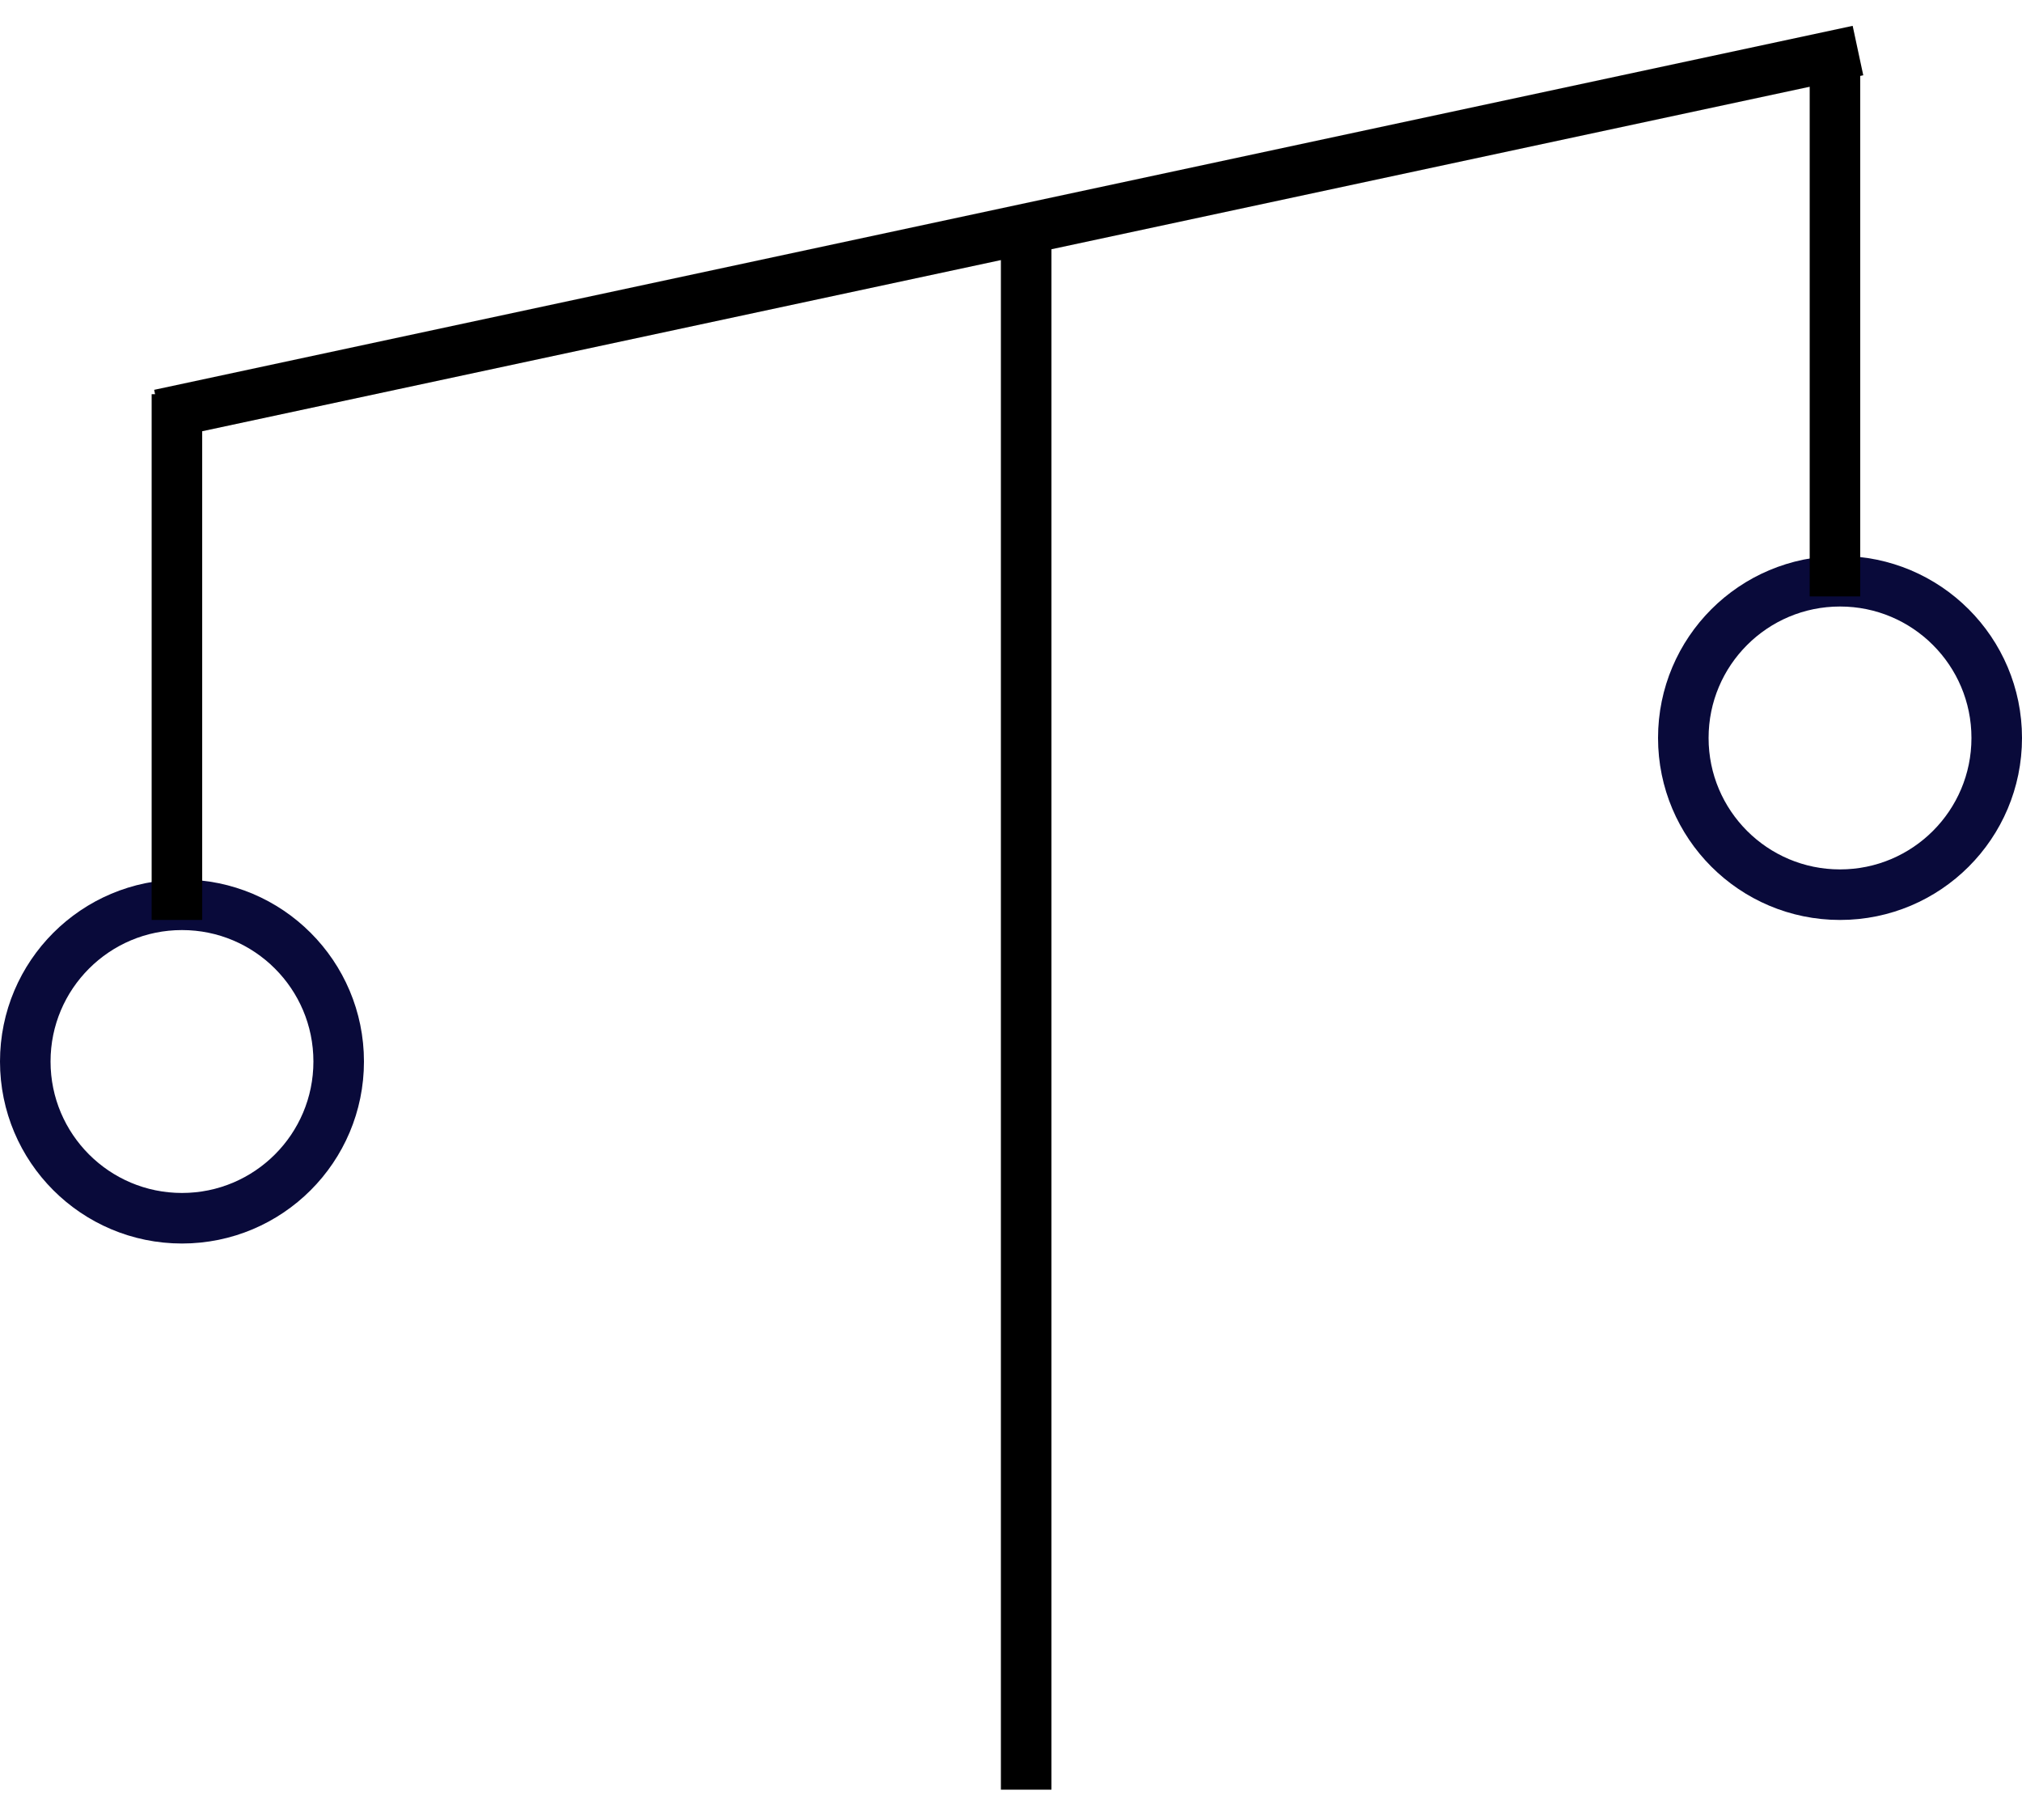 <svg width="40" height="36" viewBox="0 0 40 36" fill="none" xmlns="http://www.w3.org/2000/svg">
<circle cx="3.6" cy="20.997" r="3.1" stroke="#090A3A"/>
<circle cx="36.4" cy="14.597" r="3.1" stroke="#090A3A"/>
<line x1="20.3" y1="35.4" x2="20.3" y2="4.2" stroke="black"/>
<line x1="3.5" y1="18.197" x2="3.5" y2="7.797" stroke="black"/>
<line x1="36.3" y1="11.797" x2="36.3" y2="1.397" stroke="black"/>
<path d="M3.154 8.2L36.755 1" stroke="black"/>
</svg>
